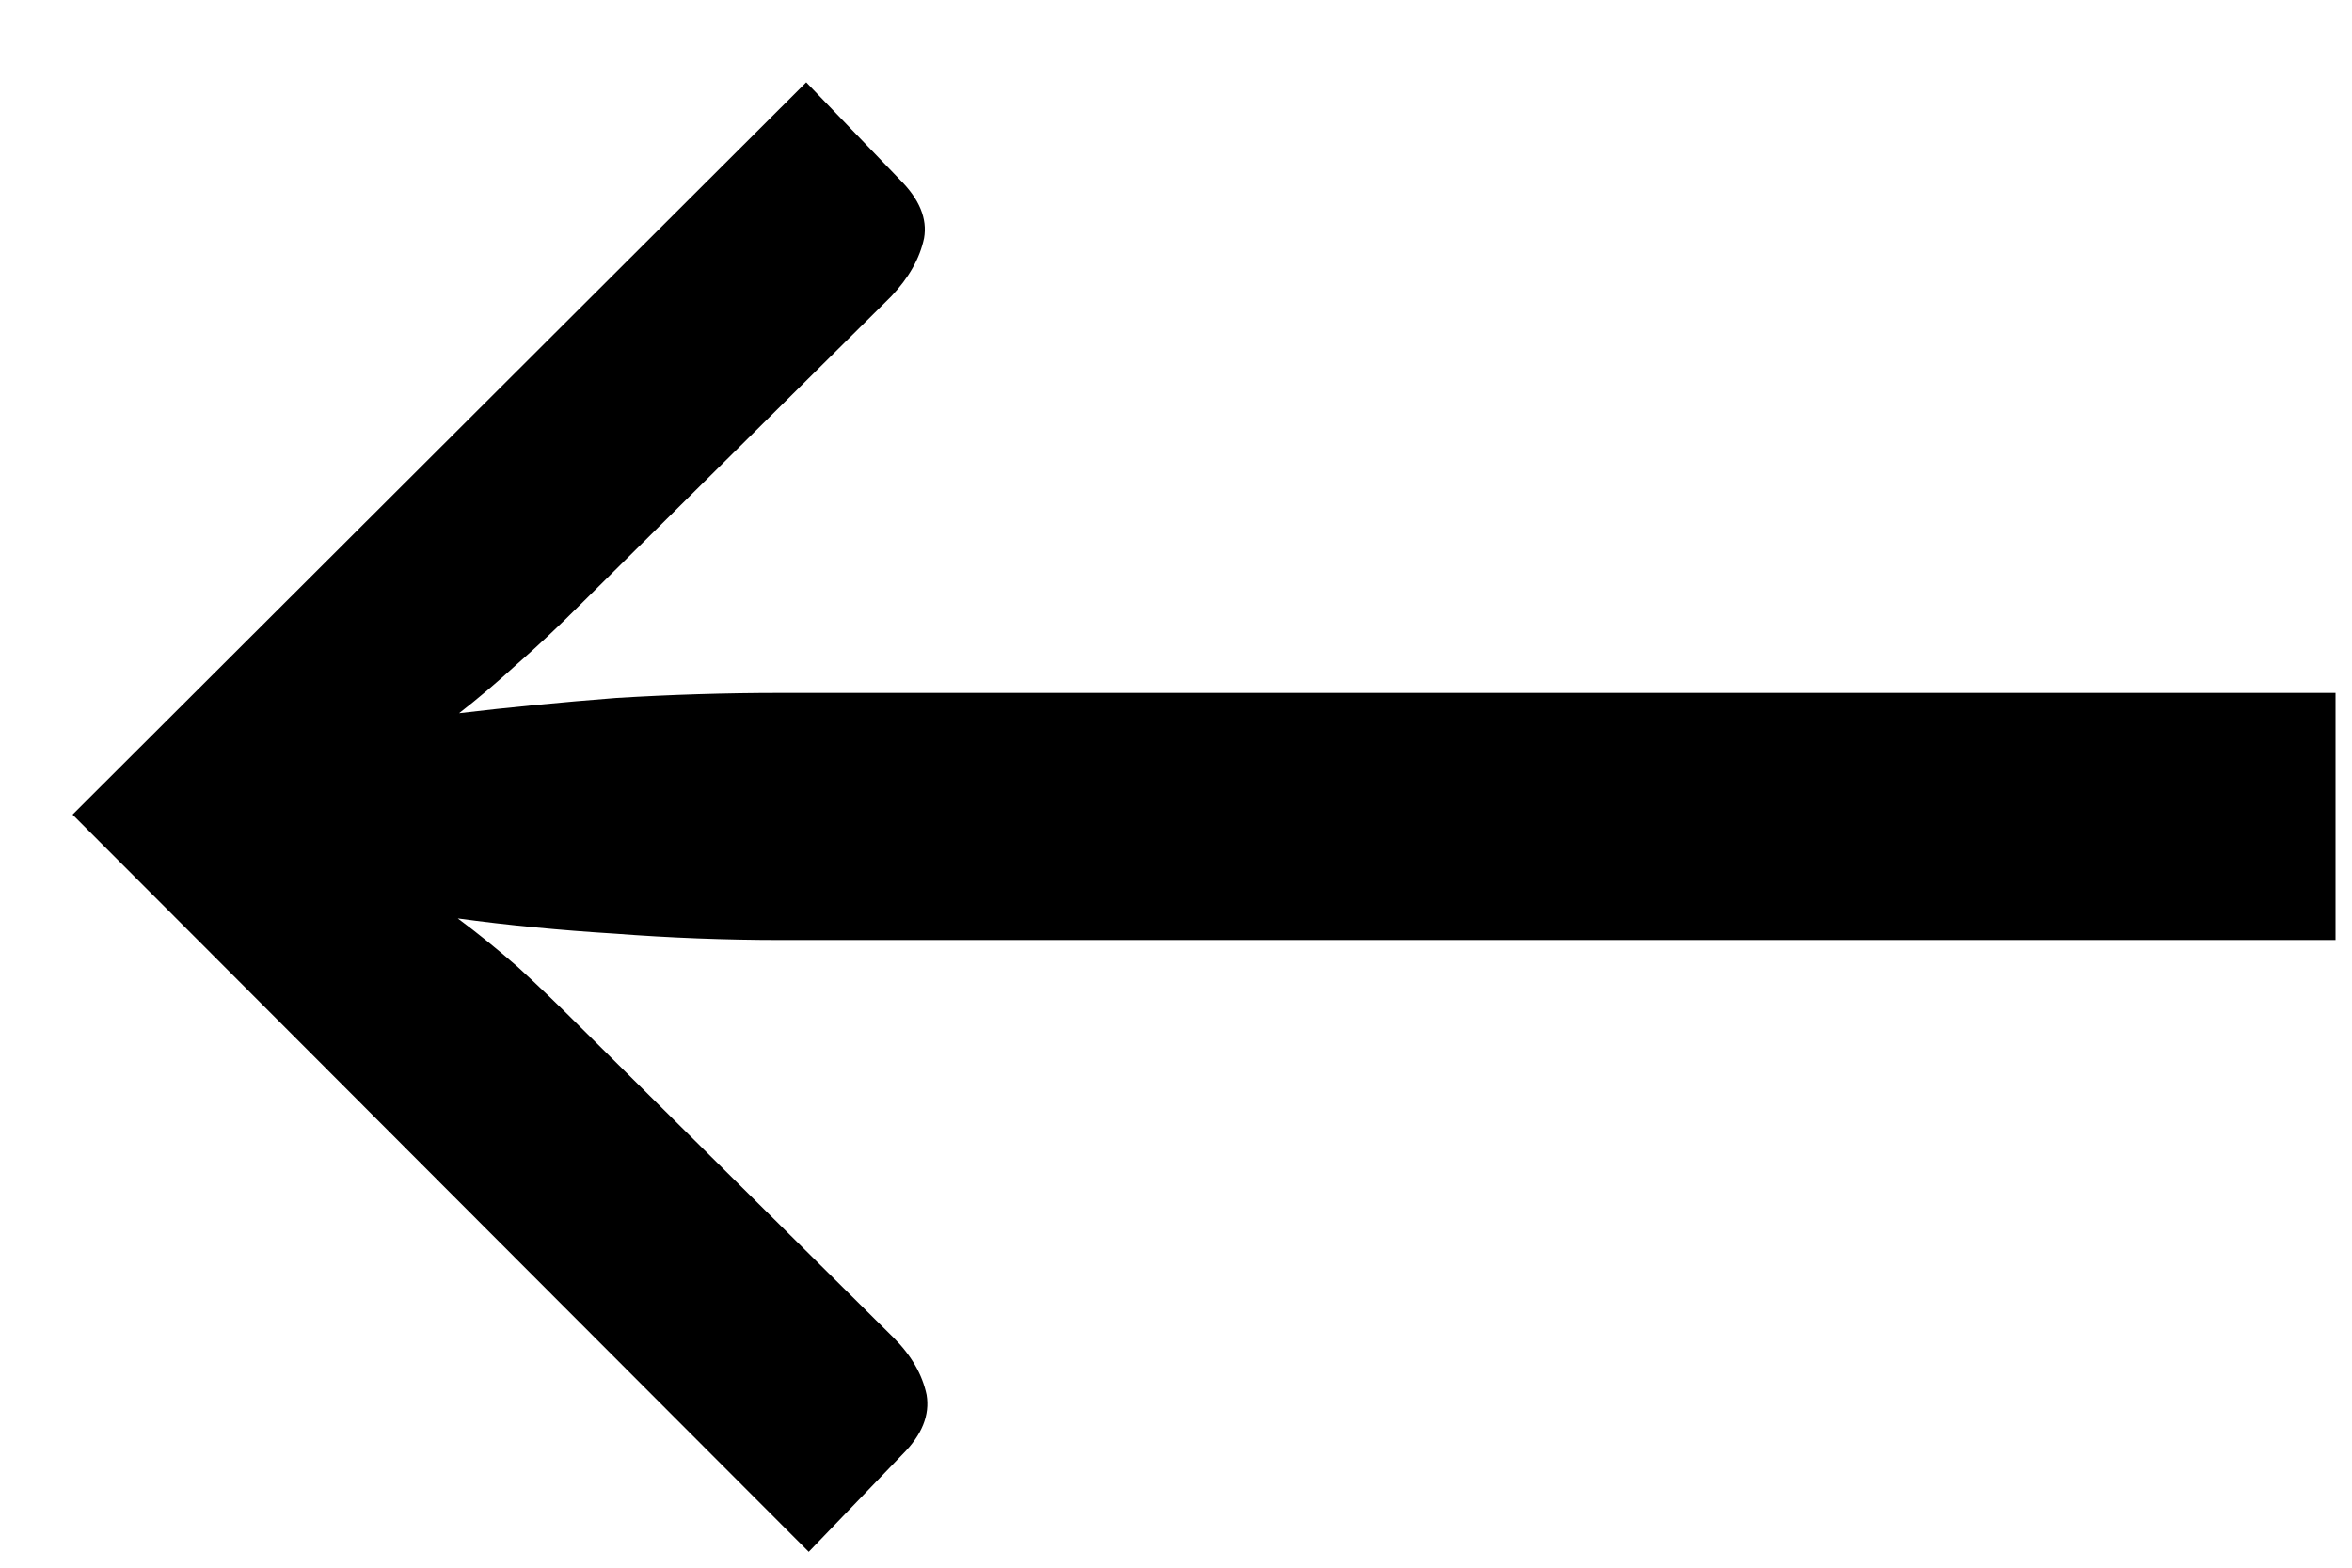 <svg width="27" height="18" viewBox="0 0 27 18" fill="none" xmlns="http://www.w3.org/2000/svg">
<path d="M0.833 9.353L9.255 0.945L10.332 2.065C10.555 2.288 10.647 2.511 10.608 2.734C10.559 2.967 10.433 3.19 10.23 3.404L6.666 6.938C6.414 7.19 6.172 7.418 5.939 7.622C5.706 7.835 5.483 8.024 5.27 8.189C5.842 8.121 6.443 8.063 7.073 8.014C7.694 7.976 8.324 7.956 8.964 7.956L26.811 7.956L26.811 10.793L8.964 10.793C8.324 10.793 7.689 10.768 7.059 10.72C6.428 10.681 5.827 10.623 5.255 10.545C5.478 10.71 5.706 10.895 5.939 11.098C6.172 11.311 6.414 11.544 6.666 11.796L10.259 15.36C10.462 15.564 10.588 15.782 10.637 16.015C10.676 16.247 10.584 16.475 10.361 16.698L9.284 17.818L0.833 9.353Z" fill="black"/>
</svg>
